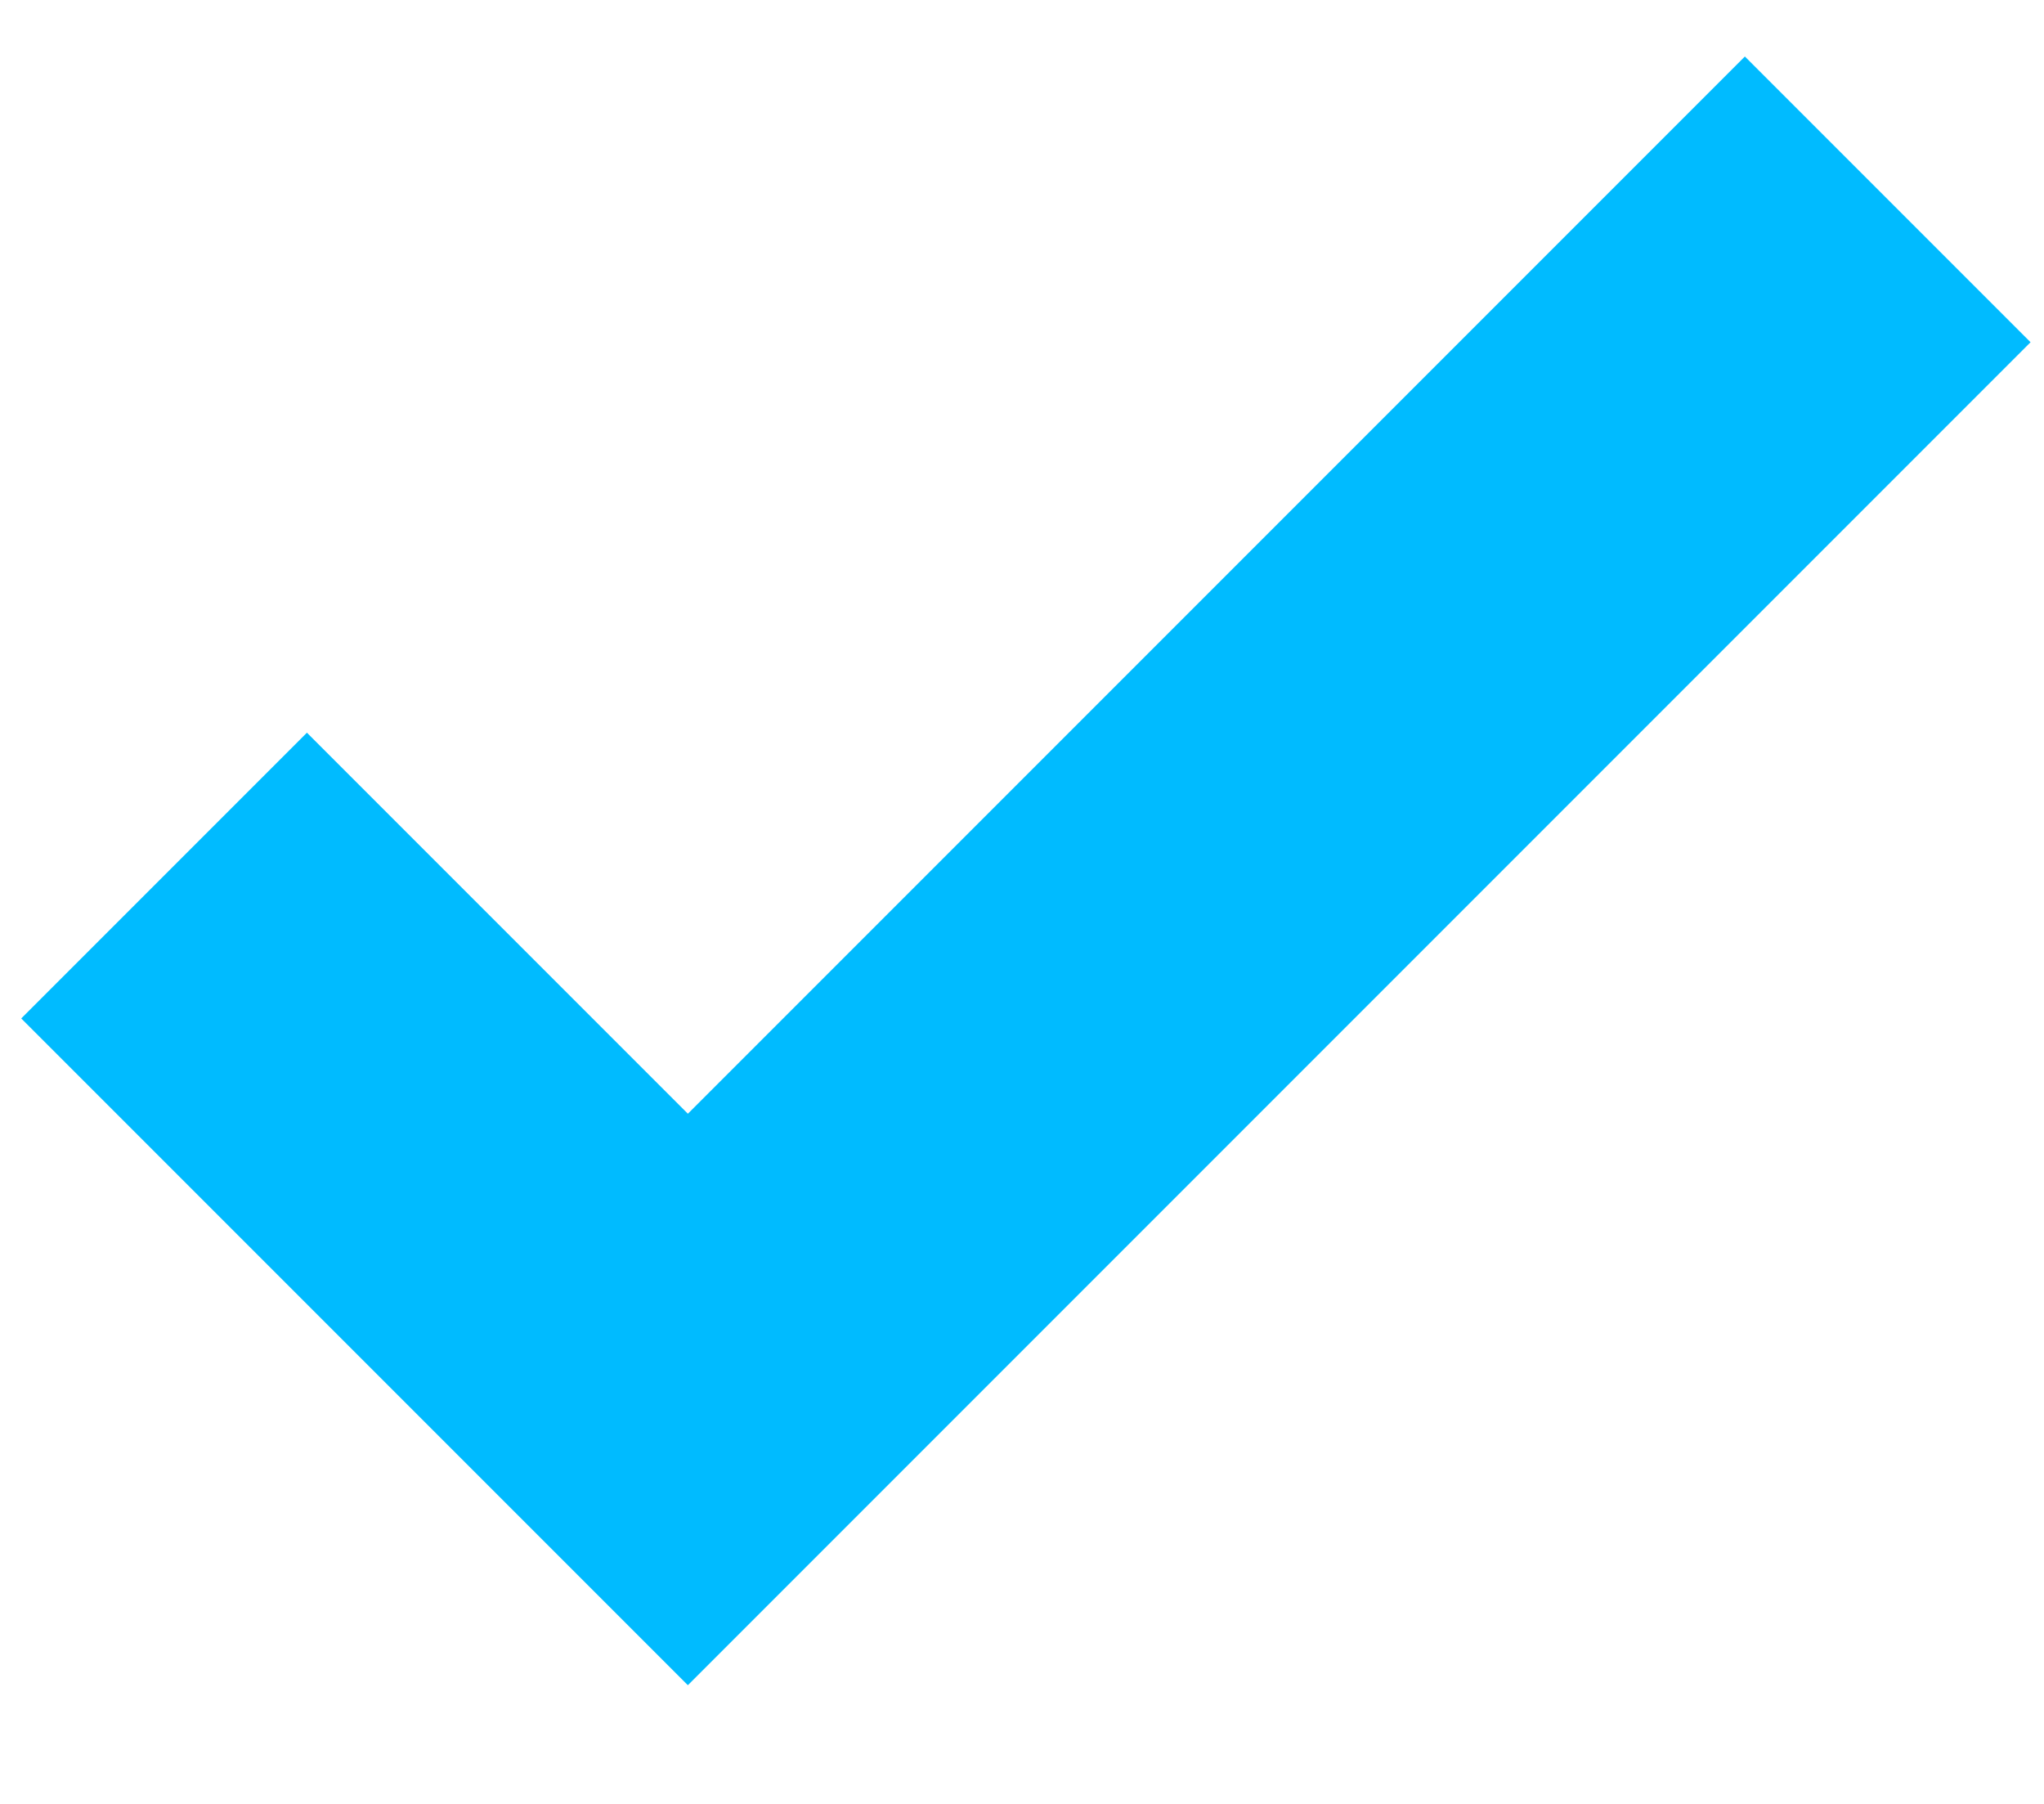 <?xml version="1.0" encoding="UTF-8" standalone="no"?>
<!DOCTYPE svg PUBLIC "-//W3C//DTD SVG 1.1//EN" "http://www.w3.org/Graphics/SVG/1.1/DTD/svg11.dtd">
<svg width="100%" height="100%" viewBox="0 0 17 15" version="1.1" xmlns="http://www.w3.org/2000/svg" xmlns:xlink="http://www.w3.org/1999/xlink" xml:space="preserve" xmlns:serif="http://www.serif.com/" style="fill-rule:evenodd;clip-rule:evenodd;stroke-linejoin:round;stroke-miterlimit:2;">
    <g transform="matrix(1,0,0,1,-92,-587)">
        <g transform="matrix(1,0,0,1,-24.968,1.243)">
            <g id="tick" transform="matrix(1.188,1.188,-1.188,1.188,690.553,-310.238)">
                <path d="M144,612.6L142,612.6L142,620L139.333,620L139.333,622L144,622L144,612.6Z" style="fill:rgb(0,187,255);"/>
            </g>
        </g>
    </g>
</svg>
